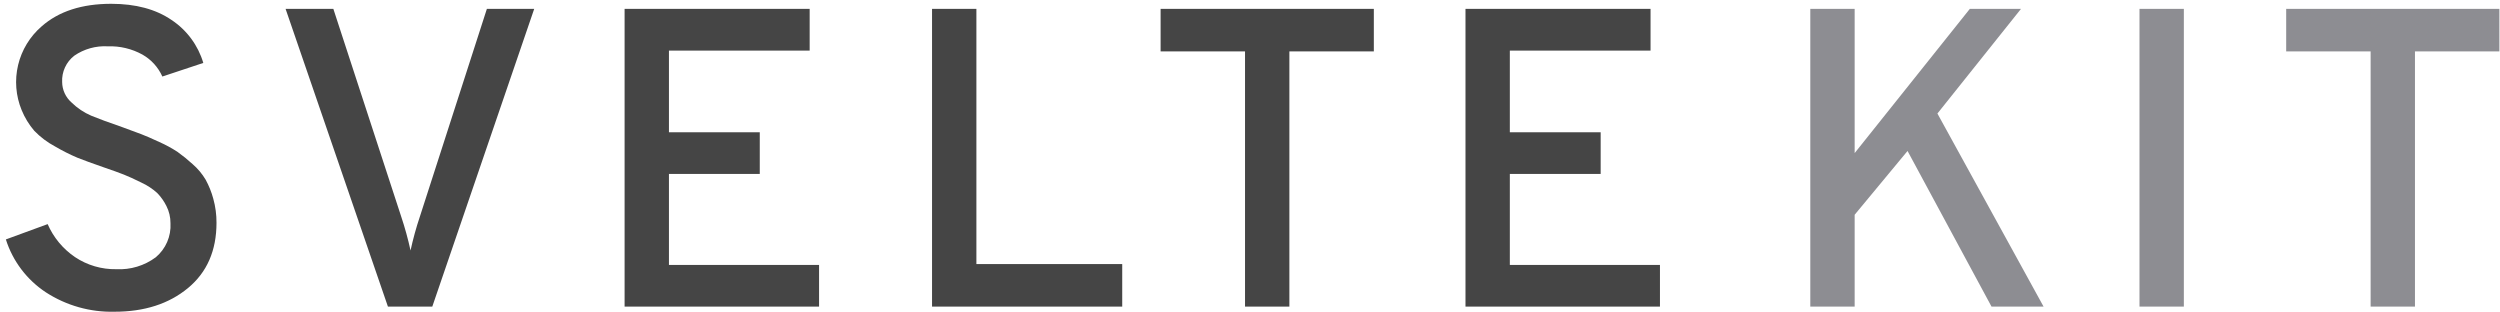 <svg width="400" height="50" viewBox="0 0 400 50" fill="none" xmlns="http://www.w3.org/2000/svg">
<path d="M18.336 49.876C14.445 49.974 10.616 48.894 7.352 46.78C4.302 44.774 2.038 41.783 0.939 38.308L7.624 35.858C8.552 37.991 10.066 39.818 11.992 41.129C13.947 42.437 16.257 43.115 18.611 43.072C20.873 43.189 23.105 42.515 24.922 41.166C25.712 40.504 26.337 39.667 26.745 38.722C27.154 37.777 27.336 36.75 27.276 35.722C27.285 34.765 27.063 33.819 26.628 32.966C26.25 32.202 25.755 31.502 25.161 30.889C24.41 30.208 23.559 29.645 22.636 29.222C21.498 28.656 20.554 28.225 19.804 27.929C19.054 27.633 17.951 27.236 16.495 26.738C14.676 26.103 13.312 25.605 12.402 25.242C11.17 24.719 9.974 24.116 8.82 23.438C7.579 22.781 6.451 21.931 5.478 20.92C4.635 19.934 3.955 18.82 3.465 17.62C2.522 15.333 2.324 12.807 2.898 10.402C3.473 7.996 4.792 5.832 6.667 4.214C9.399 1.811 13.107 0.608 17.79 0.608C21.702 0.608 24.92 1.47 27.445 3.194C29.895 4.819 31.695 7.252 32.528 10.068L25.977 12.245C25.319 10.77 24.208 9.543 22.804 8.741C21.107 7.801 19.184 7.342 17.244 7.412C15.341 7.304 13.456 7.831 11.887 8.91C11.247 9.405 10.736 10.048 10.398 10.782C10.059 11.517 9.904 12.322 9.944 13.129C9.95 13.748 10.087 14.359 10.345 14.922C10.604 15.485 10.978 15.987 11.445 16.396C12.351 17.286 13.415 18.002 14.583 18.505C15.675 18.959 17.336 19.571 19.564 20.342C20.928 20.842 21.94 21.216 22.599 21.465C23.259 21.713 24.225 22.133 25.497 22.724C26.517 23.174 27.499 23.709 28.43 24.321C29.265 24.92 30.062 25.567 30.819 26.261C31.642 26.972 32.344 27.811 32.9 28.744C33.43 29.713 33.843 30.741 34.129 31.806C34.476 33.058 34.648 34.353 34.64 35.652C34.64 40.098 33.116 43.58 30.069 46.097C27.021 48.614 23.11 49.874 18.336 49.876ZM62.069 49.06L45.695 1.424H53.337L64.185 34.633C64.784 36.419 65.285 38.237 65.686 40.078C66.085 38.237 66.586 36.419 67.187 34.633L77.899 1.424H85.472L69.165 49.06H62.069ZM99.935 49.06V1.424H129.546V8.094H107.031V21.159H121.563V27.829H107.031V42.39H131.05V49.06H99.935ZM149.126 49.06V1.424H156.223V42.255H179.556V49.06H149.126ZM206.301 8.229V49.06H199.204V8.229H185.696V1.424H219.813V8.229H206.301ZM234.478 49.06V1.424H264.088V8.094H241.574V21.159H256.106V27.829H241.574V42.39H265.593V49.06H234.478Z" fill="#454545"/>
<path d="M318.645 49.06L305.205 24.154L296.745 34.362V49.06H289.648V1.424H296.745V24.494L315.169 1.424H323.356L309.986 18.165L326.974 49.06H318.645ZM342.319 49.06V1.424H349.416V49.06H342.319ZM386.394 8.229V49.06H379.3V8.229H365.789V1.424H399.902V8.229H386.394Z" fill="#8D8D92"/>
</svg>
